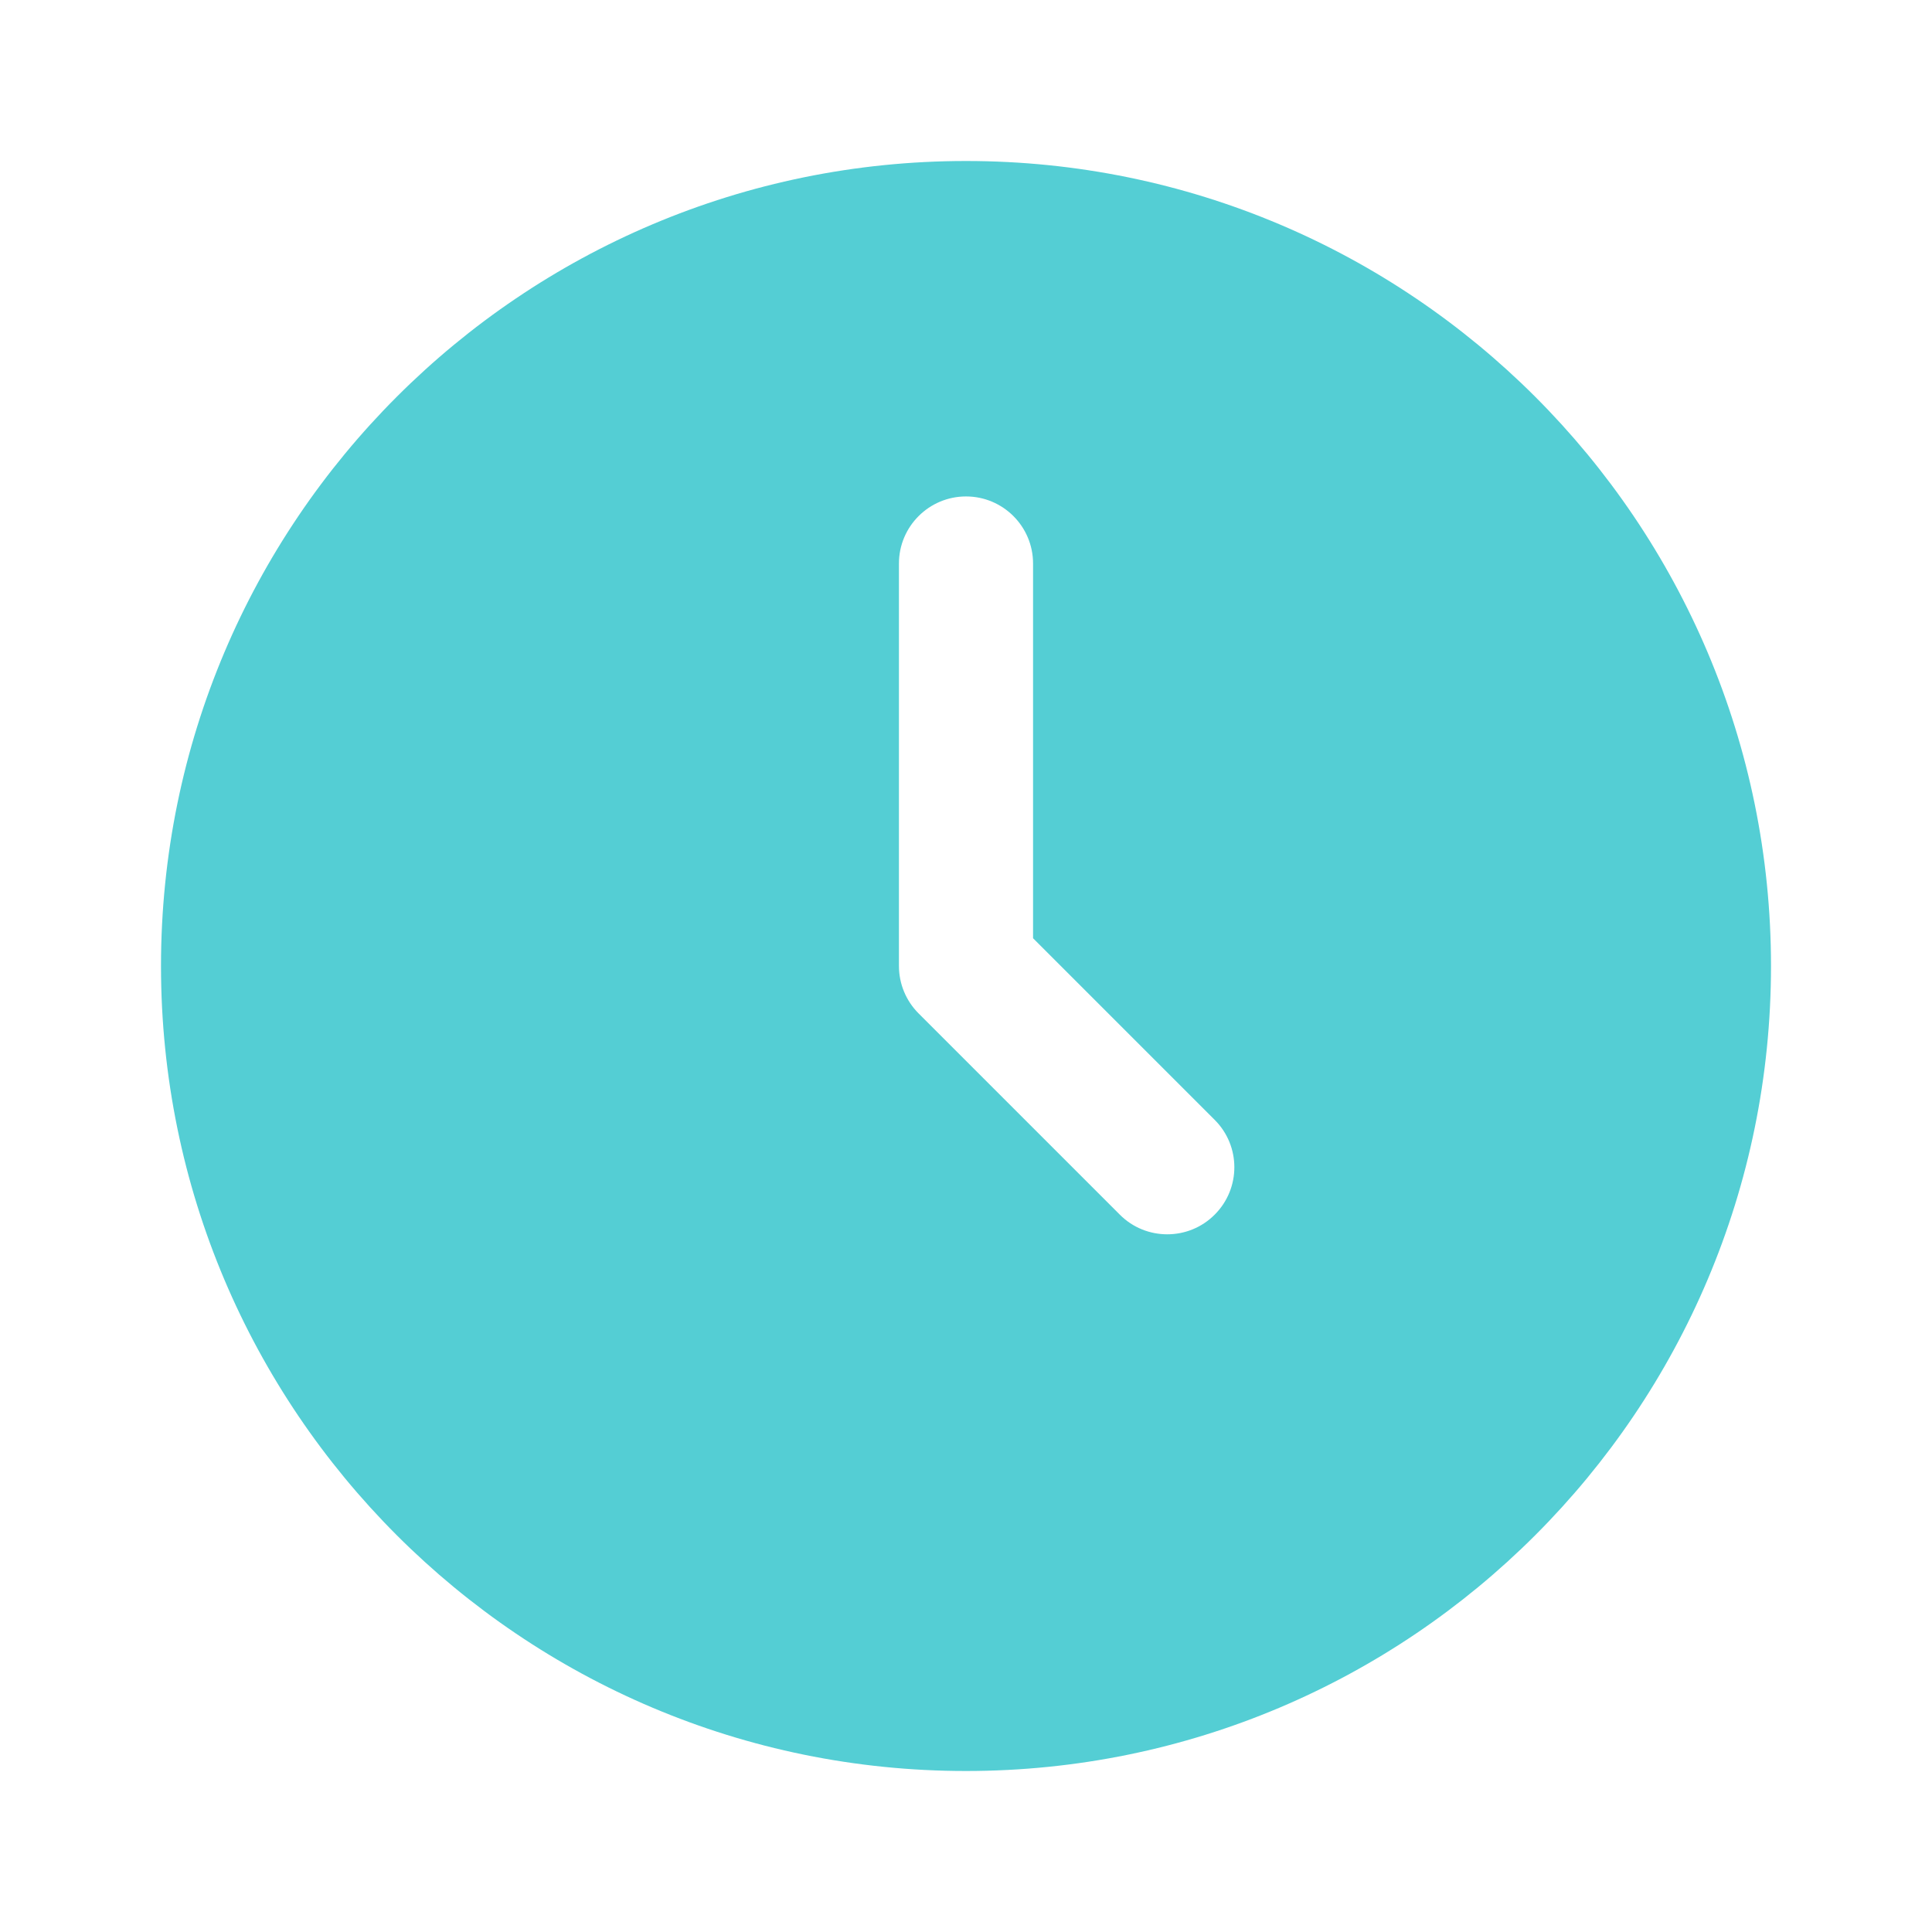 <?xml version="1.0" encoding="utf-8"?>
<!-- Generator: Adobe Illustrator 16.0.0, SVG Export Plug-In . SVG Version: 6.00 Build 0)  -->
<!DOCTYPE svg PUBLIC "-//W3C//DTD SVG 1.1//EN" "http://www.w3.org/Graphics/SVG/1.1/DTD/svg11.dtd">
<svg version="1.1" id="Capa_1" xmlns="http://www.w3.org/2000/svg" xmlns:xlink="http://www.w3.org/1999/xlink" x="0px" y="0px"
	 width="24px" height="24px" viewBox="0 -2 24 24" enable-background="new 0 -2 24 24" xml:space="preserve">
<path fill="#54CED4" d="M12,0C6.477,0,2,4.477,2,10c0,5.523,4.477,10,10,10c5.523,0,10-4.477,10-10C22,4.477,17.523,0,12,0z
	 M15.089,13.089c-0.162,0.163-0.376,0.244-0.589,0.244s-0.427-0.081-0.589-0.244l-2.5-2.5c-0.156-0.156-0.244-0.368-0.244-0.589V5
	c0-0.46,0.374-0.833,0.833-0.833c0.461,0,0.833,0.374,0.833,0.833v4.655l2.256,2.256C15.415,12.236,15.415,12.764,15.089,13.089z"/>
</svg>
